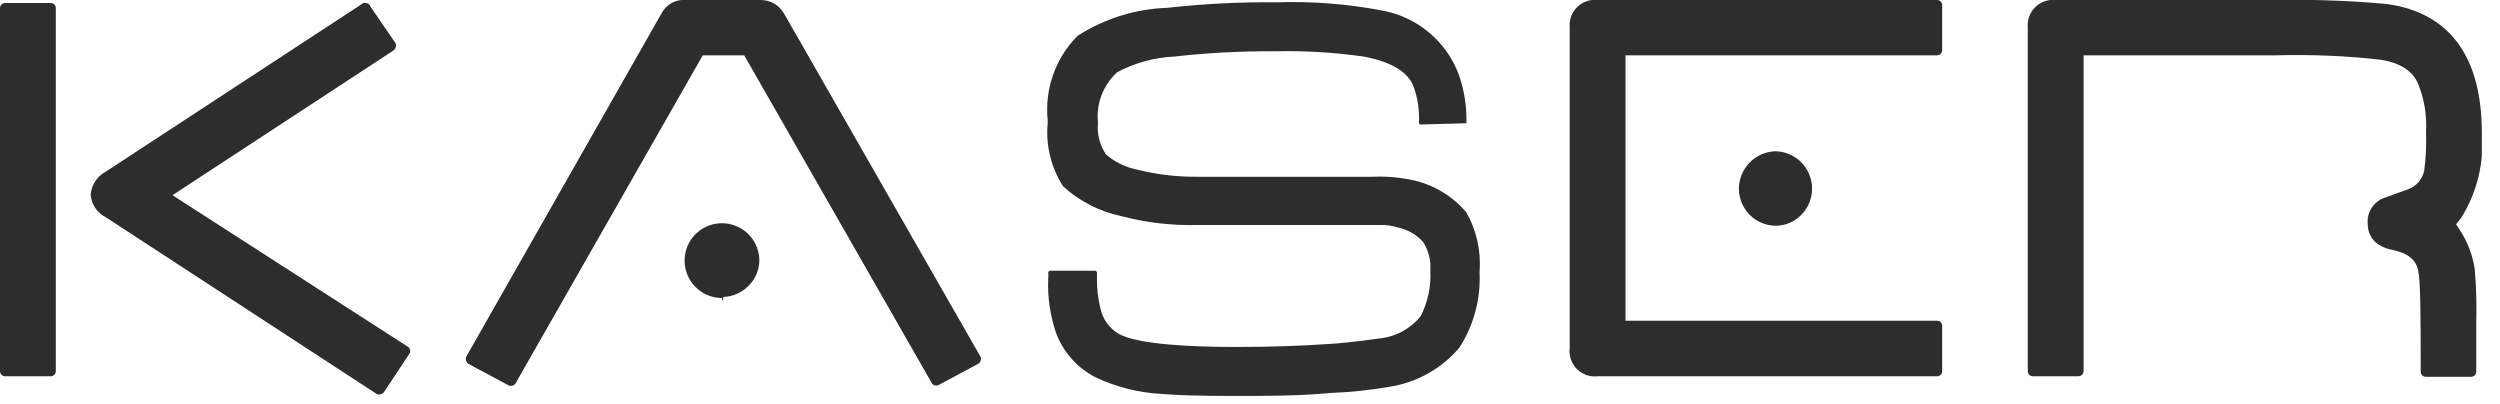 <svg width="99" height="16" viewBox="0 0 99 16" fill="none" xmlns="http://www.w3.org/2000/svg">
<g clip-path="url(#clip0_1566_71)">
<path d="M3.59 7.71C3.604 7.9 3.668 8.084 3.775 8.241C3.882 8.399 4.028 8.526 4.2 8.61L14.93 15.61C14.978 15.629 15.032 15.629 15.08 15.61C15.133 15.598 15.18 15.566 15.21 15.52L16.21 14.01C16.225 13.988 16.235 13.963 16.24 13.937C16.245 13.91 16.245 13.883 16.239 13.857C16.233 13.831 16.223 13.806 16.207 13.785C16.192 13.763 16.173 13.744 16.15 13.73L6.83 7.73L15.58 2C15.623 1.968 15.655 1.922 15.67 1.87C15.688 1.822 15.688 1.768 15.67 1.72L14.67 0.26C14.659 0.223 14.636 0.189 14.606 0.164C14.576 0.14 14.539 0.124 14.5 0.12C14.464 0.111 14.426 0.111 14.39 0.12L4.2 6.79C4.029 6.879 3.883 7.01 3.776 7.171C3.67 7.332 3.605 7.518 3.59 7.71Z" fill="#2D2D2D"/>
<path d="M2.01 0.12H0.2C0.09 0.12 0 0.21 0 0.32V14.7C0 14.811 0.09 14.9 0.2 14.9H2.01C2.12 14.9 2.21 14.811 2.21 14.7V0.32C2.21 0.21 2.12 0.12 2.01 0.12Z" fill="#2D2D2D"/>
<path d="M57.79 13.77C58.364 12.879 58.644 11.829 58.59 10.77C58.657 9.945 58.473 9.118 58.06 8.4C57.54 7.788 56.84 7.354 56.06 7.16C55.504 7.028 54.931 6.974 54.36 7H47.43C46.611 7.008 45.794 6.911 45 6.71C44.557 6.616 44.145 6.414 43.8 6.12C43.549 5.75 43.436 5.305 43.48 4.86C43.441 4.491 43.489 4.117 43.621 3.769C43.754 3.422 43.965 3.111 44.24 2.86C44.938 2.489 45.71 2.277 46.5 2.24C47.828 2.091 49.164 2.021 50.5 2.03C51.67 2.005 52.841 2.075 54 2.24C55.12 2.45 55.8 2.87 56 3.49C56.15 3.931 56.214 4.396 56.19 4.86C56.19 4.879 56.197 4.896 56.211 4.91C56.224 4.923 56.242 4.93 56.26 4.93L58.07 4.88C58.088 4.217 57.983 3.555 57.76 2.93C57.516 2.289 57.111 1.721 56.584 1.281C56.056 0.842 55.425 0.545 54.75 0.42C53.37 0.156 51.965 0.046 50.56 0.09C49.11 0.076 47.661 0.15 46.22 0.31C44.958 0.353 43.732 0.737 42.67 1.42C42.236 1.858 41.905 2.386 41.701 2.967C41.497 3.548 41.425 4.168 41.49 4.78V4.86C41.403 5.745 41.618 6.633 42.1 7.38C42.751 7.972 43.549 8.38 44.41 8.56C45.389 8.818 46.398 8.935 47.41 8.91H54.64C54.884 8.902 55.128 8.936 55.36 9.01C55.748 9.09 56.099 9.293 56.36 9.59C56.57 9.92 56.669 10.31 56.64 10.7C56.677 11.33 56.546 11.958 56.26 12.52C55.861 13.015 55.282 13.332 54.65 13.4C53.65 13.54 53 13.6 52.65 13.62C51.49 13.7 50.25 13.74 48.94 13.74C47.26 13.74 45.1 13.65 44.32 13.23C44.133 13.125 43.971 12.981 43.844 12.809C43.716 12.636 43.627 12.439 43.58 12.23C43.479 11.828 43.432 11.415 43.44 11V10.8C43.44 10.78 43.433 10.762 43.42 10.747C43.407 10.732 43.389 10.723 43.37 10.72H41.59C41.57 10.72 41.551 10.727 41.537 10.74C41.522 10.753 41.513 10.771 41.51 10.79C41.518 10.87 41.518 10.95 41.51 11.03C41.477 11.781 41.59 12.531 41.84 13.24C42.128 13.967 42.668 14.567 43.36 14.93C44.188 15.324 45.085 15.552 46 15.6C46.59 15.65 47.51 15.68 48.82 15.68C50.13 15.68 51.46 15.68 52.71 15.56C53.478 15.532 54.243 15.452 55 15.32C56.087 15.157 57.078 14.607 57.79 13.77Z" fill="#2D2D2D"/>
<path d="M37.18 15.24L38.73 14.41C38.776 14.383 38.812 14.341 38.83 14.29C38.85 14.239 38.85 14.181 38.83 14.13L31.05 0.54C30.956 0.372 30.817 0.233 30.65 0.138C30.483 0.043 30.293 -0.005 30.1 0H27.19C26.988 -0.022 26.785 0.018 26.606 0.114C26.427 0.211 26.282 0.359 26.19 0.54L18.46 14.13C18.441 14.178 18.441 14.232 18.46 14.28C18.472 14.334 18.504 14.38 18.55 14.41L20.14 15.26C20.186 15.281 20.238 15.286 20.288 15.273C20.337 15.261 20.38 15.231 20.41 15.19L27.83 2.19H29.47L36.91 15.19C36.941 15.229 36.986 15.256 37.036 15.265C37.085 15.274 37.136 15.266 37.18 15.24Z" fill="#2D2D2D"/>
<path d="M76.71 12.7H64.37V2.19H76.71C76.763 2.19 76.814 2.169 76.851 2.132C76.889 2.094 76.91 2.043 76.91 1.99V0.2C76.91 0.147 76.889 0.096 76.851 0.059C76.814 0.021 76.763 0 76.71 0H63.27C63.123 -0.017 62.974 -0.001 62.833 0.047C62.693 0.095 62.565 0.174 62.459 0.277C62.353 0.38 62.271 0.506 62.219 0.645C62.167 0.784 62.147 0.932 62.16 1.08V13.79C62.142 13.94 62.159 14.092 62.208 14.235C62.258 14.378 62.339 14.507 62.446 14.614C62.553 14.721 62.682 14.802 62.825 14.852C62.968 14.901 63.12 14.918 63.27 14.9H76.71C76.737 14.9 76.764 14.895 76.789 14.884C76.814 14.873 76.836 14.858 76.855 14.838C76.874 14.818 76.888 14.795 76.898 14.77C76.907 14.744 76.911 14.717 76.91 14.69V12.91C76.911 12.883 76.907 12.856 76.898 12.831C76.888 12.805 76.874 12.782 76.855 12.762C76.836 12.743 76.814 12.727 76.789 12.716C76.764 12.706 76.737 12.7 76.71 12.7Z" fill="#2D2D2D"/>
<path d="M97.43 9.14L97.26 8.88L97.46 8.63C98.092 7.626 98.379 6.443 98.28 5.26C98.28 2.26 97.02 0.51 94.53 0.16C93.084 0.027 91.632 -0.026 90.18 0H81.4C81.254 -0.015 81.106 0.002 80.966 0.051C80.827 0.099 80.701 0.178 80.596 0.281C80.491 0.384 80.41 0.51 80.359 0.648C80.307 0.786 80.287 0.933 80.3 1.08V14.69C80.299 14.717 80.303 14.744 80.312 14.77C80.322 14.795 80.336 14.819 80.355 14.838C80.374 14.858 80.396 14.873 80.421 14.884C80.446 14.895 80.473 14.9 80.5 14.9H82.3C82.356 14.9 82.409 14.878 82.448 14.839C82.488 14.799 82.51 14.746 82.51 14.69V2.19H90.16C91.519 2.154 92.879 2.21 94.23 2.36C95.37 2.52 95.65 3.09 95.74 3.28C95.997 3.889 96.11 4.55 96.07 5.21C96.091 5.725 96.068 6.24 96 6.75C95.968 6.912 95.896 7.063 95.792 7.191C95.687 7.318 95.552 7.417 95.4 7.48L94.4 7.84C94.201 7.917 94.031 8.055 93.915 8.235C93.8 8.415 93.746 8.627 93.76 8.84C93.76 9.23 93.93 9.74 94.76 9.9C95.34 10.02 95.67 10.28 95.76 10.71C95.85 11.14 95.86 12.36 95.86 14.71C95.859 14.737 95.863 14.764 95.872 14.79C95.882 14.815 95.896 14.838 95.915 14.858C95.934 14.878 95.956 14.893 95.981 14.904C96.006 14.915 96.033 14.92 96.06 14.92H97.86C97.887 14.92 97.914 14.915 97.939 14.904C97.964 14.893 97.986 14.878 98.005 14.858C98.024 14.838 98.038 14.815 98.048 14.79C98.057 14.764 98.061 14.737 98.06 14.71V12.76C98.079 12.06 98.059 11.358 98 10.66C97.92 10.119 97.726 9.601 97.43 9.14Z" fill="#2D2D2D"/>
<path d="M28.64 11.87V11.76C29.017 11.748 29.376 11.59 29.64 11.32C29.91 11.057 30.064 10.697 30.07 10.32C30.07 10.027 29.983 9.741 29.82 9.497C29.657 9.253 29.425 9.064 29.154 8.952C28.883 8.84 28.585 8.812 28.298 8.87C28.01 8.927 27.747 9.069 27.54 9.277C27.333 9.485 27.193 9.75 27.137 10.038C27.081 10.325 27.112 10.623 27.226 10.894C27.339 11.164 27.53 11.394 27.775 11.556C28.02 11.717 28.307 11.802 28.6 11.8V11.91L28.64 11.87Z" fill="#2D2D2D"/>
<path d="M70.33 8.94C70.707 8.934 71.066 8.78 71.33 8.51C71.532 8.306 71.671 8.047 71.728 7.765C71.785 7.483 71.76 7.191 71.653 6.923C71.547 6.656 71.366 6.425 71.131 6.26C70.896 6.094 70.617 6 70.33 5.99C69.94 5.995 69.568 6.153 69.293 6.43C69.018 6.707 68.863 7.08 68.86 7.47C68.86 7.663 68.898 7.854 68.972 8.033C69.046 8.211 69.154 8.373 69.29 8.51C69.427 8.646 69.589 8.754 69.767 8.828C69.946 8.902 70.137 8.94 70.33 8.94Z" fill="#2D2D2D"/>
</g>
<defs>
<clipPath id="clip0_1566_71">
<rect width="98.28" height="15.68" fill="white"/>
</clipPath>
</defs>
</svg>
